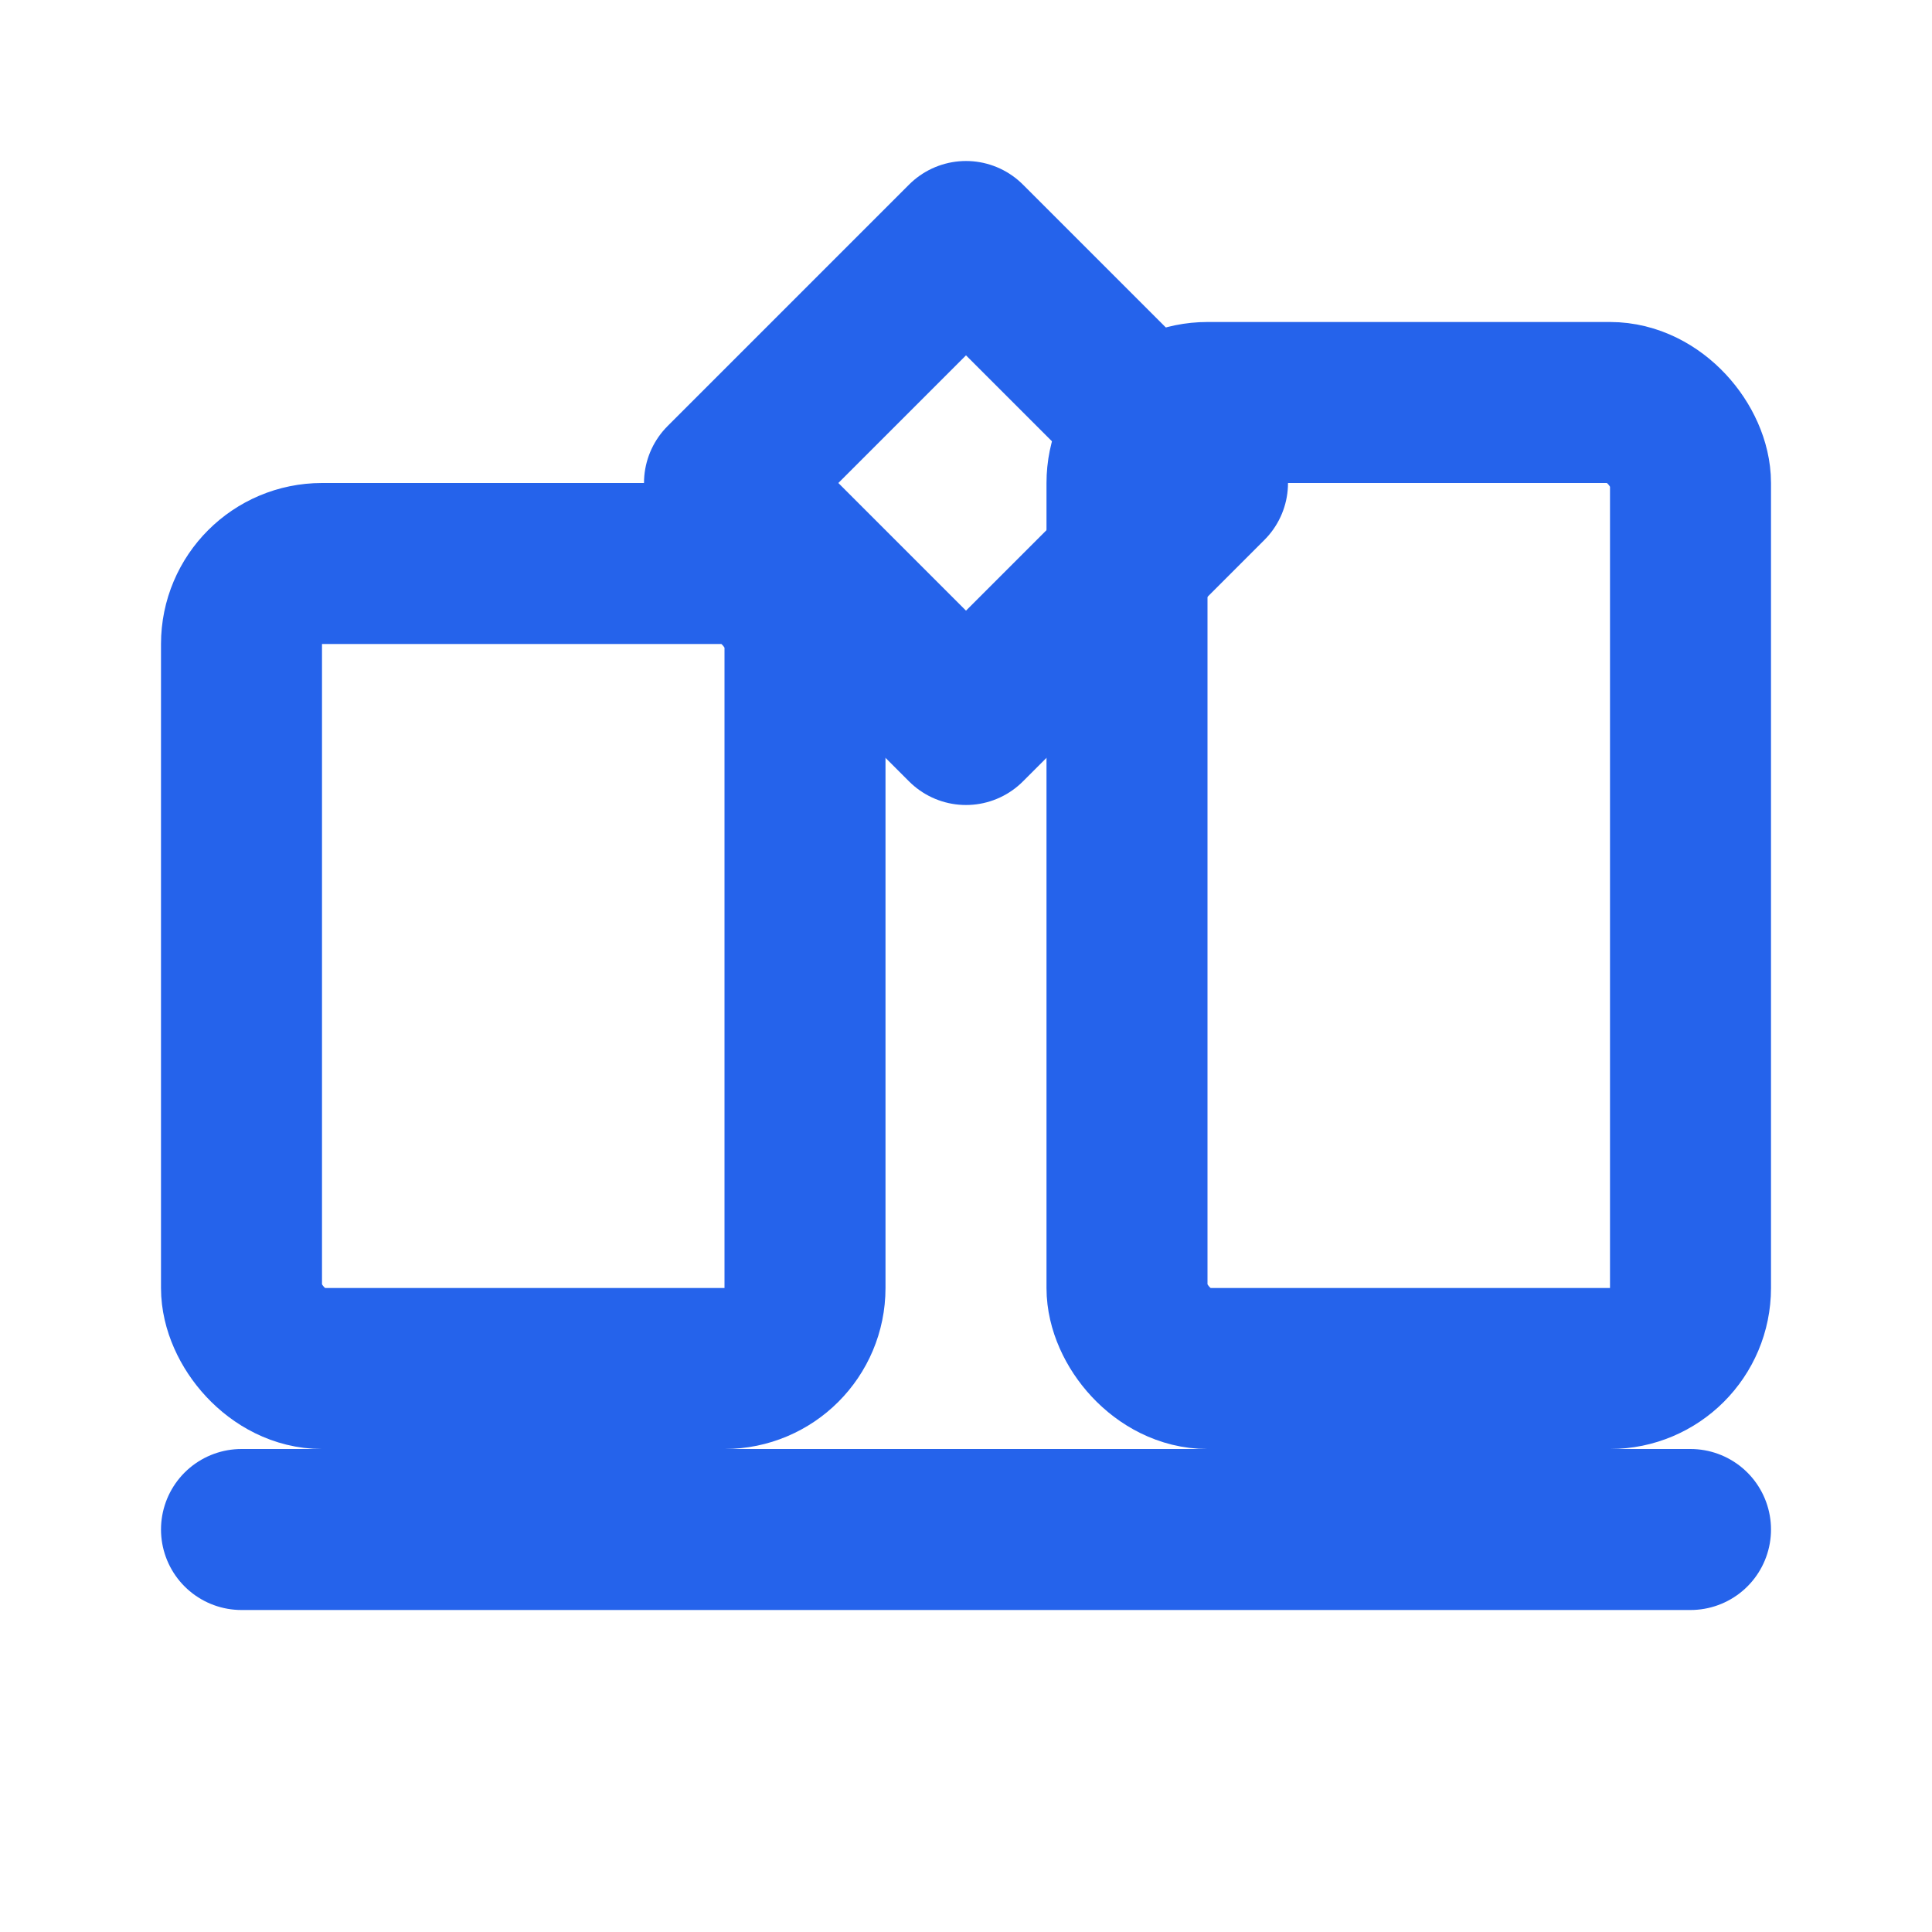 <svg xmlns="http://www.w3.org/2000/svg" viewBox="0 0 24 24" width="40" height="40" fill="none" stroke="#2563EB" stroke-width="2" stroke-linecap="round" stroke-linejoin="round">
  <rect x="3" y="7" width="7" height="10" rx="1"/>
  <rect x="14" y="5" width="7" height="12" rx="1"/>
  <path d="M3 19h18"/>
  <path d="M12 3l3 3-3 3-3-3 3-3z"/>
</svg>